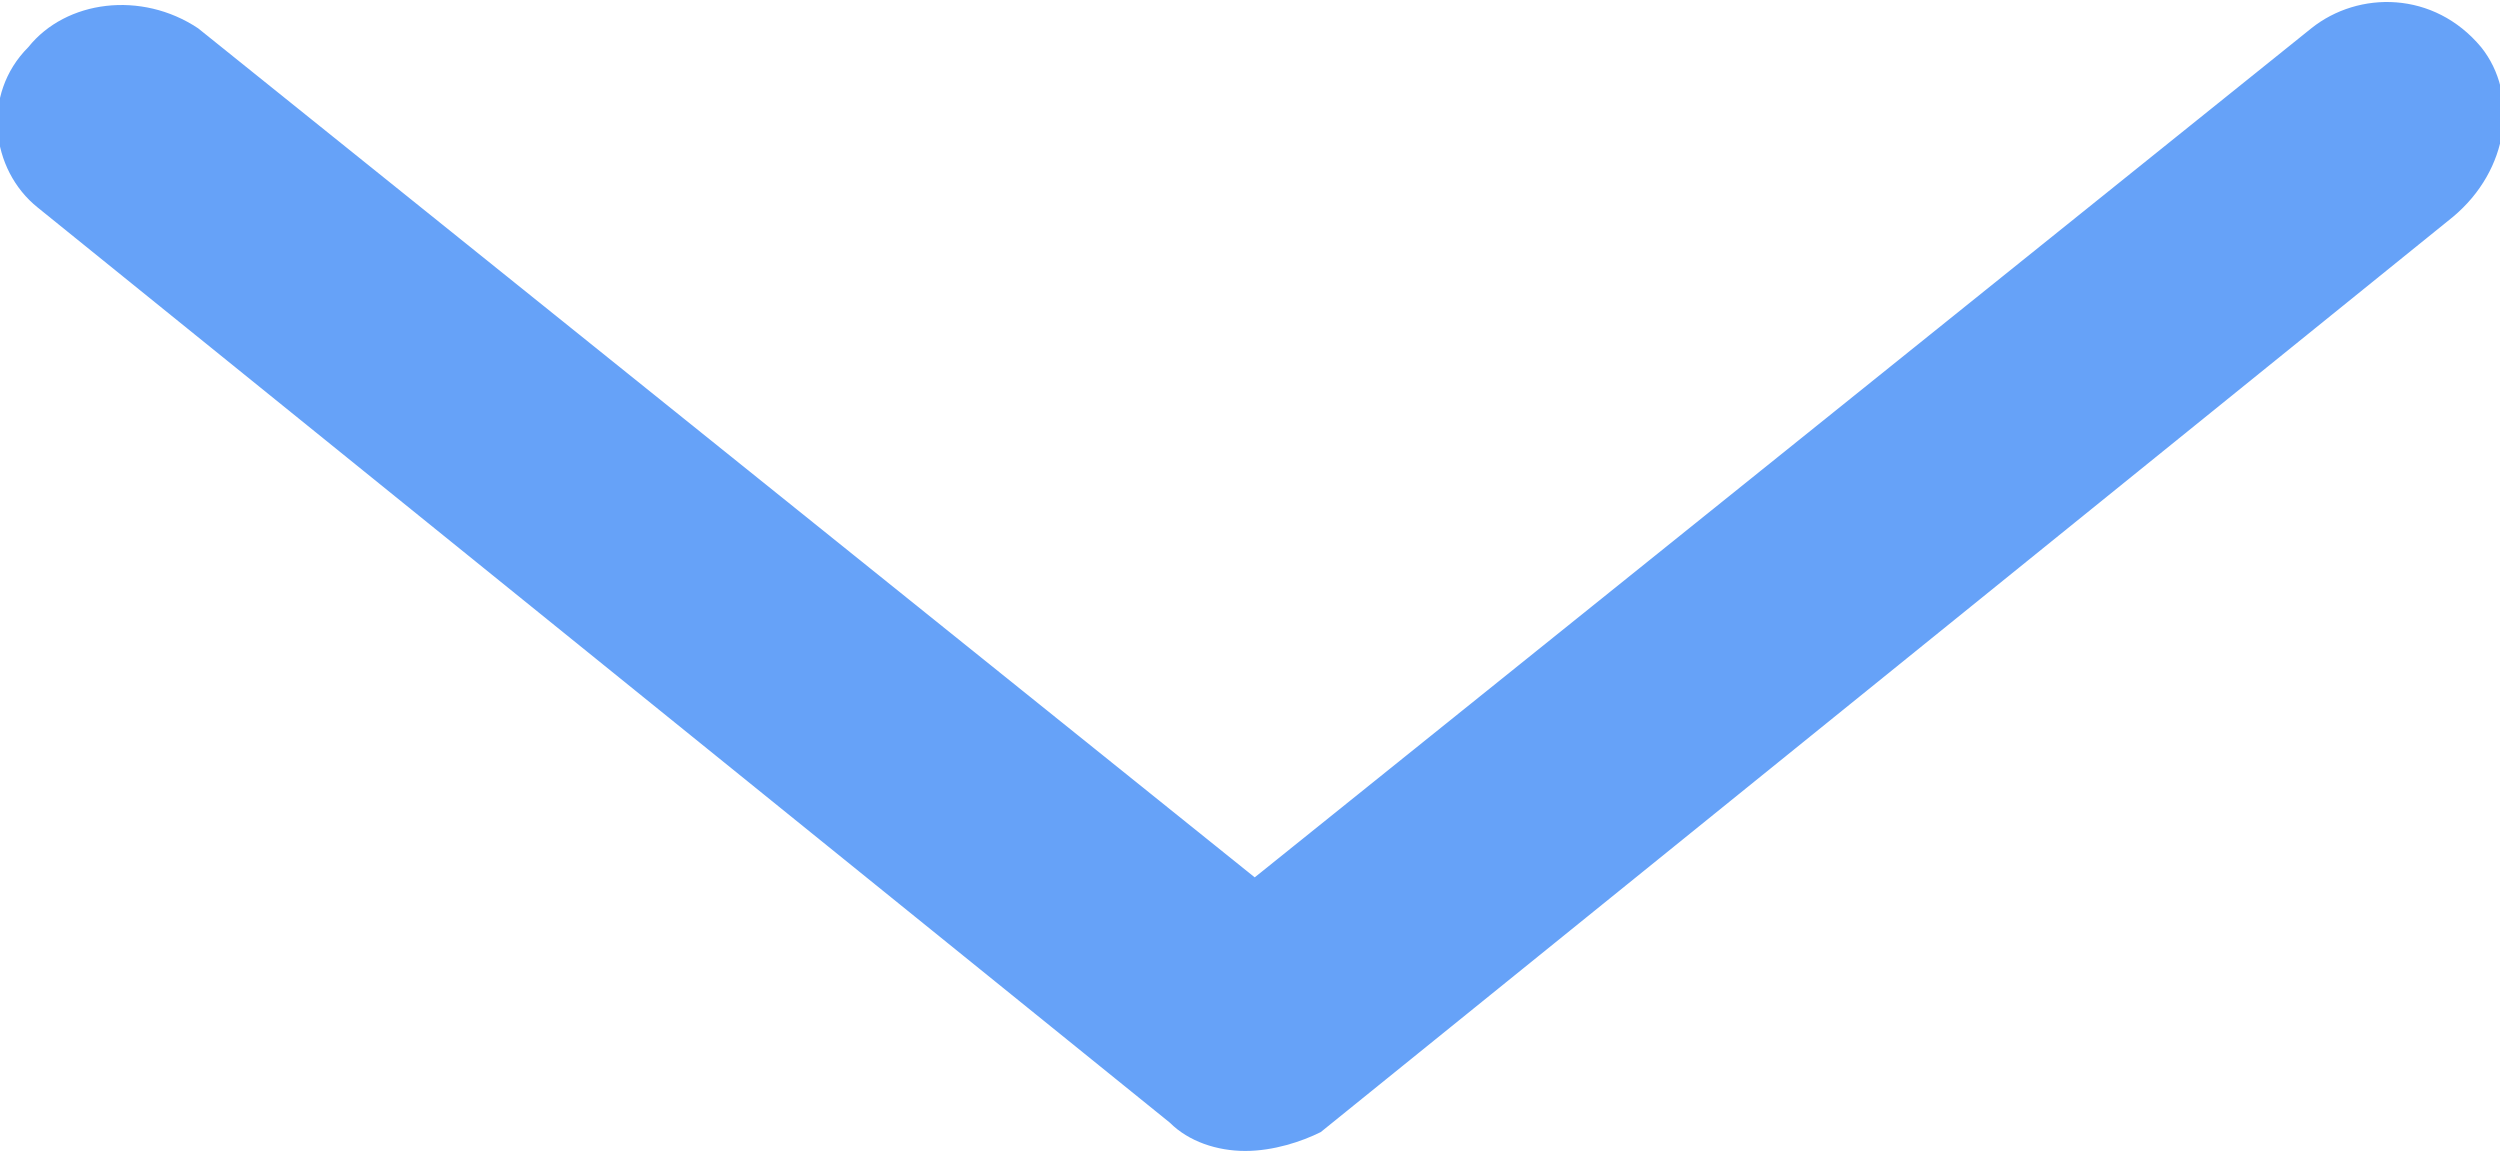 <?xml version="1.0" encoding="utf-8"?>
<!-- Generator: Adobe Illustrator 19.2.1, SVG Export Plug-In . SVG Version: 6.00 Build 0)  -->
<svg version="1.1" id="Layer_1" xmlns="http://www.w3.org/2000/svg" xmlns:xlink="http://www.w3.org/1999/xlink" x="0px" y="0px"
	 viewBox="0 0 26.5 12.2" style="enable-background:new 0 0 26.5 12.2;" xml:space="preserve">
<style type="text/css">
	.st0{fill:#66a2f8;}
</style>
<path class="st0" d="M13.2,12.2c-0.3,0-0.6-0.1-0.8-0.3l-12-9.7C-0.1,1.8-0.2,1,0.3,0.5c0.4-0.5,1.2-0.6,1.8-0.2l11.2,9l11.2-9
	c0.5-0.4,1.3-0.4,1.8,0.2C26.7,1,26.6,1.8,26,2.3L14,12C13.8,12.1,13.5,12.2,13.2,12.2"/>
</svg>
